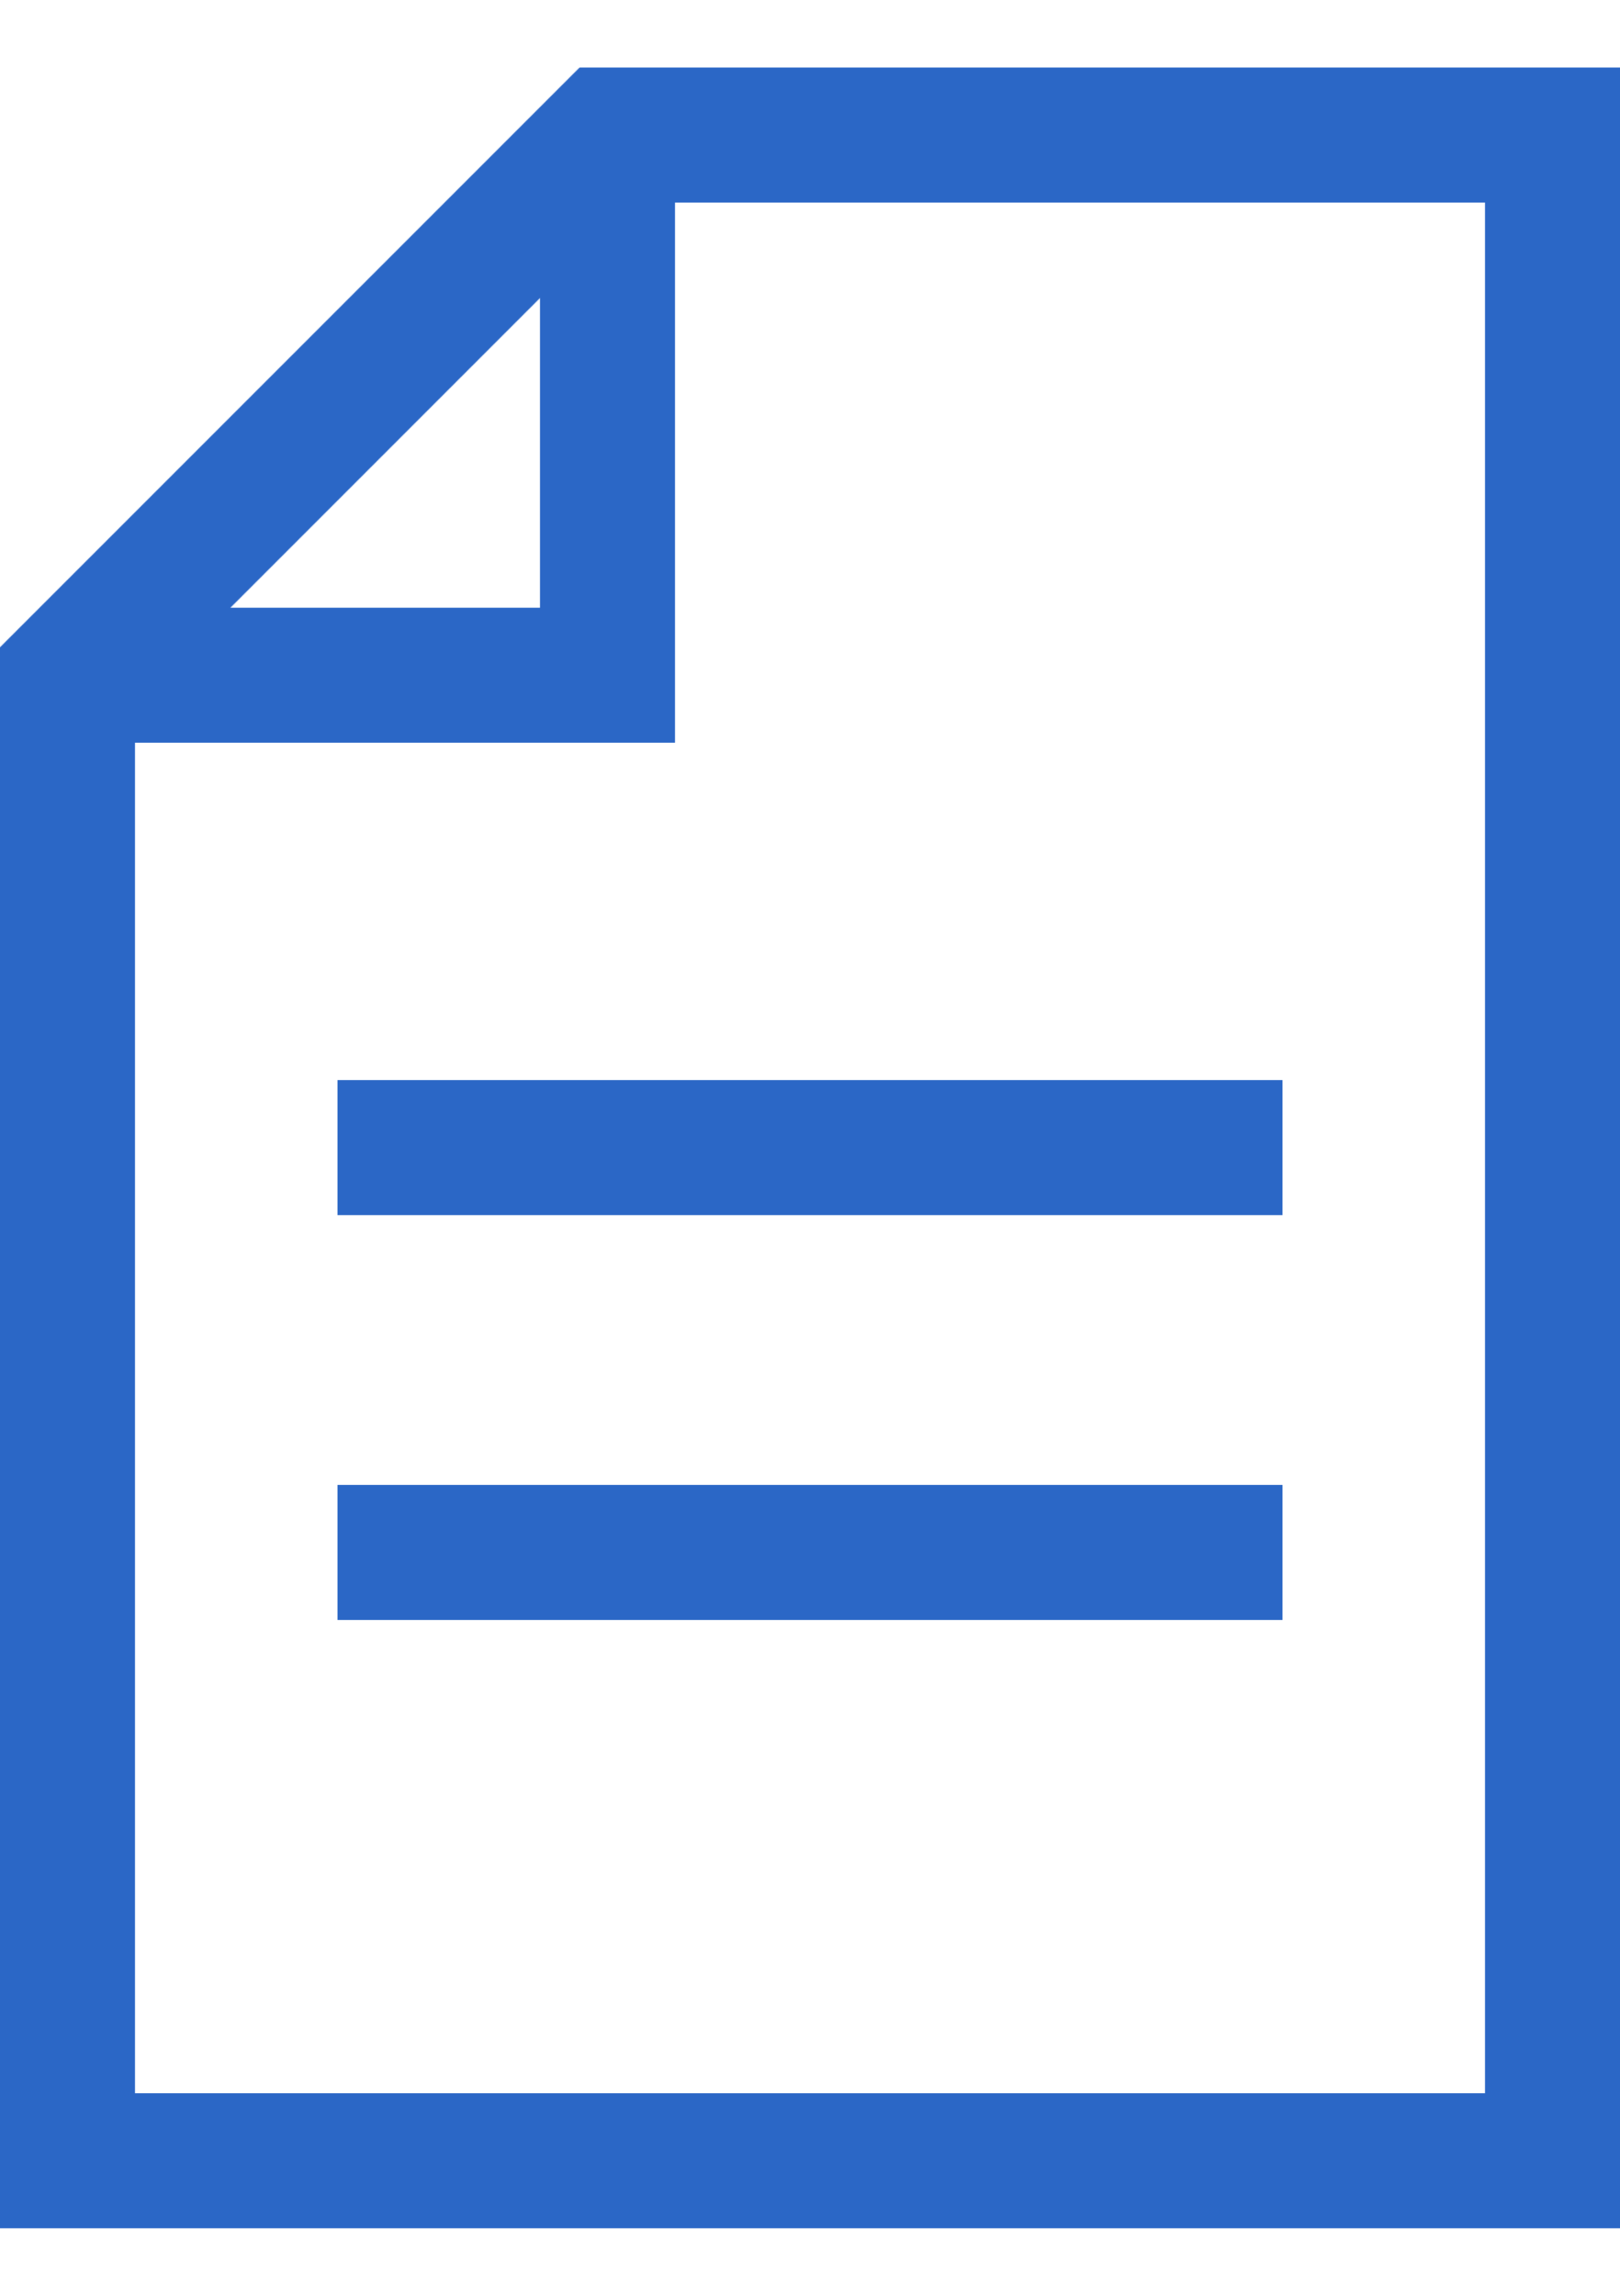 <svg width="12" height="17" viewBox="0 0 12 17" fill="none" xmlns="http://www.w3.org/2000/svg">
<path fill-rule="evenodd" clip-rule="evenodd" d="M4.293 0.5H12V16.5H0V4.793L4.293 0.5ZM11 1.5H5V5.5H1V15.5H11V1.5ZM1.707 4.5H4V2.207L1.707 4.5ZM9.5 8.998H2.5V7.998H9.5V8.998ZM9.5 11.996H2.5V10.996H9.5V11.996Z" fill="#2B67C6"/>
</svg>
